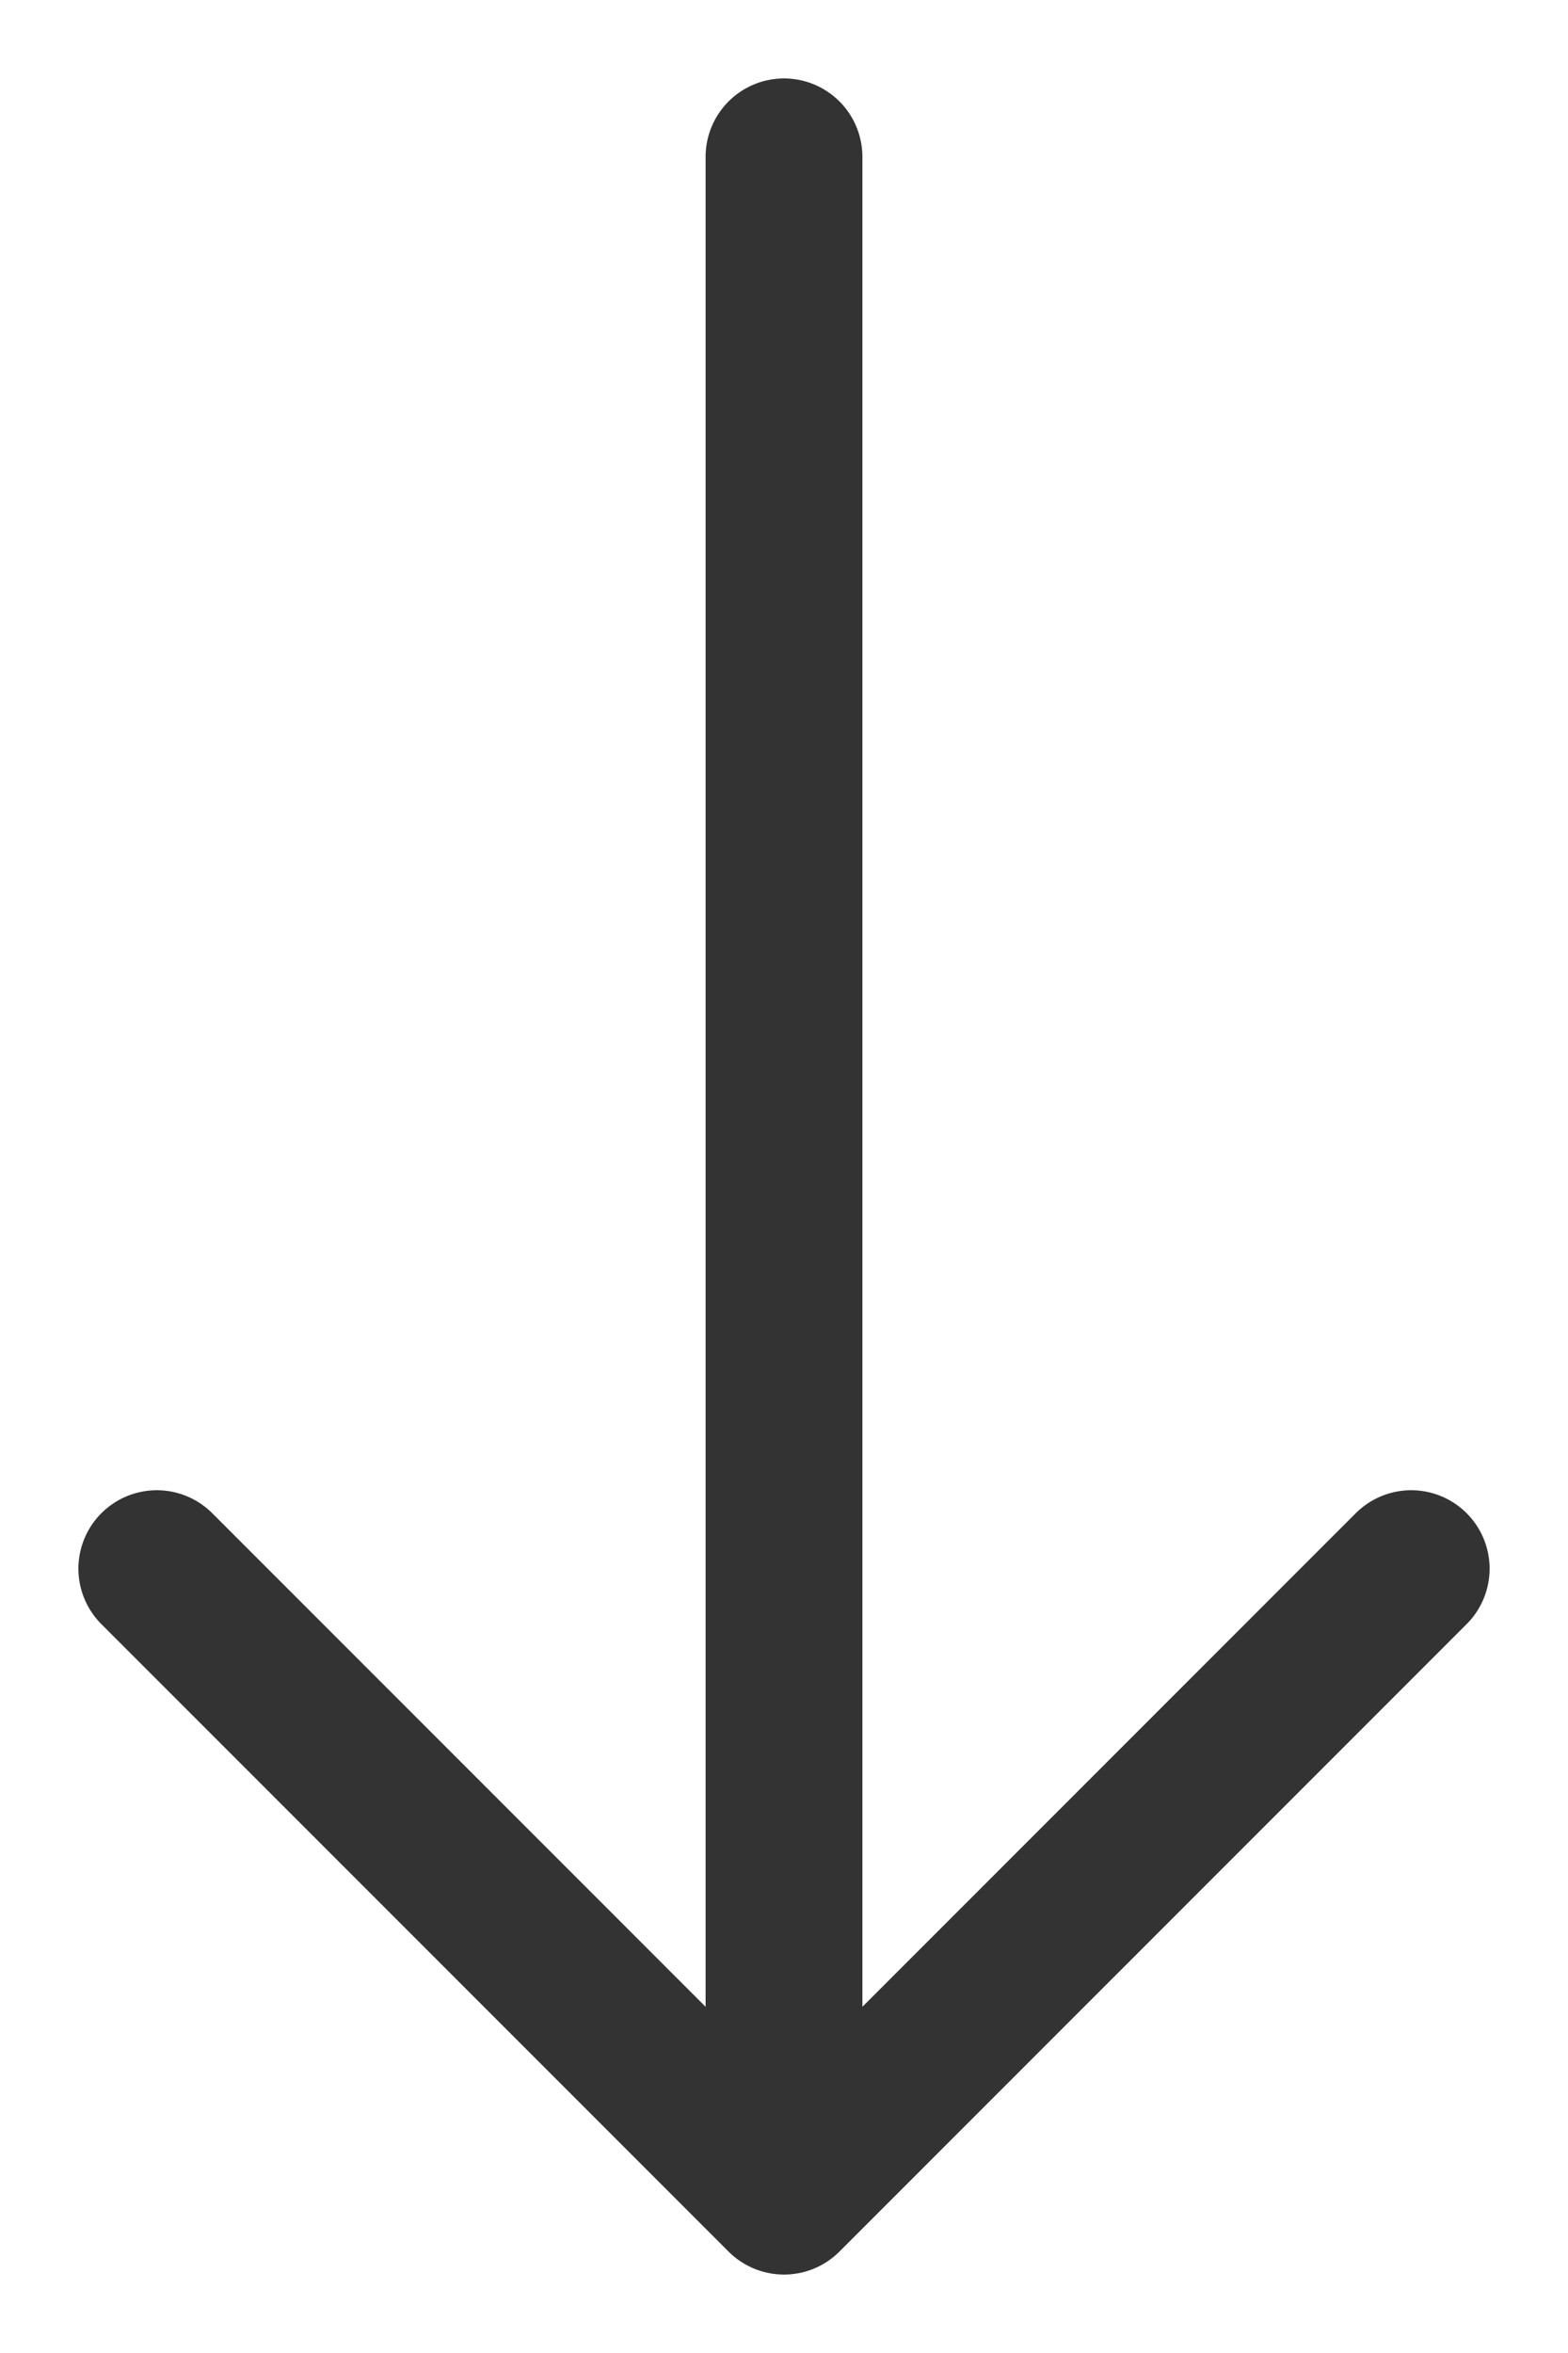 <svg width="10" height="15" viewBox="0 0 10 15" fill="none" xmlns="http://www.w3.org/2000/svg">
<path d="M5 14L5 1M5 14L1 10M5 14L9 10" stroke="#333333" stroke-linecap="round" stroke-linejoin="round"/>
</svg>
